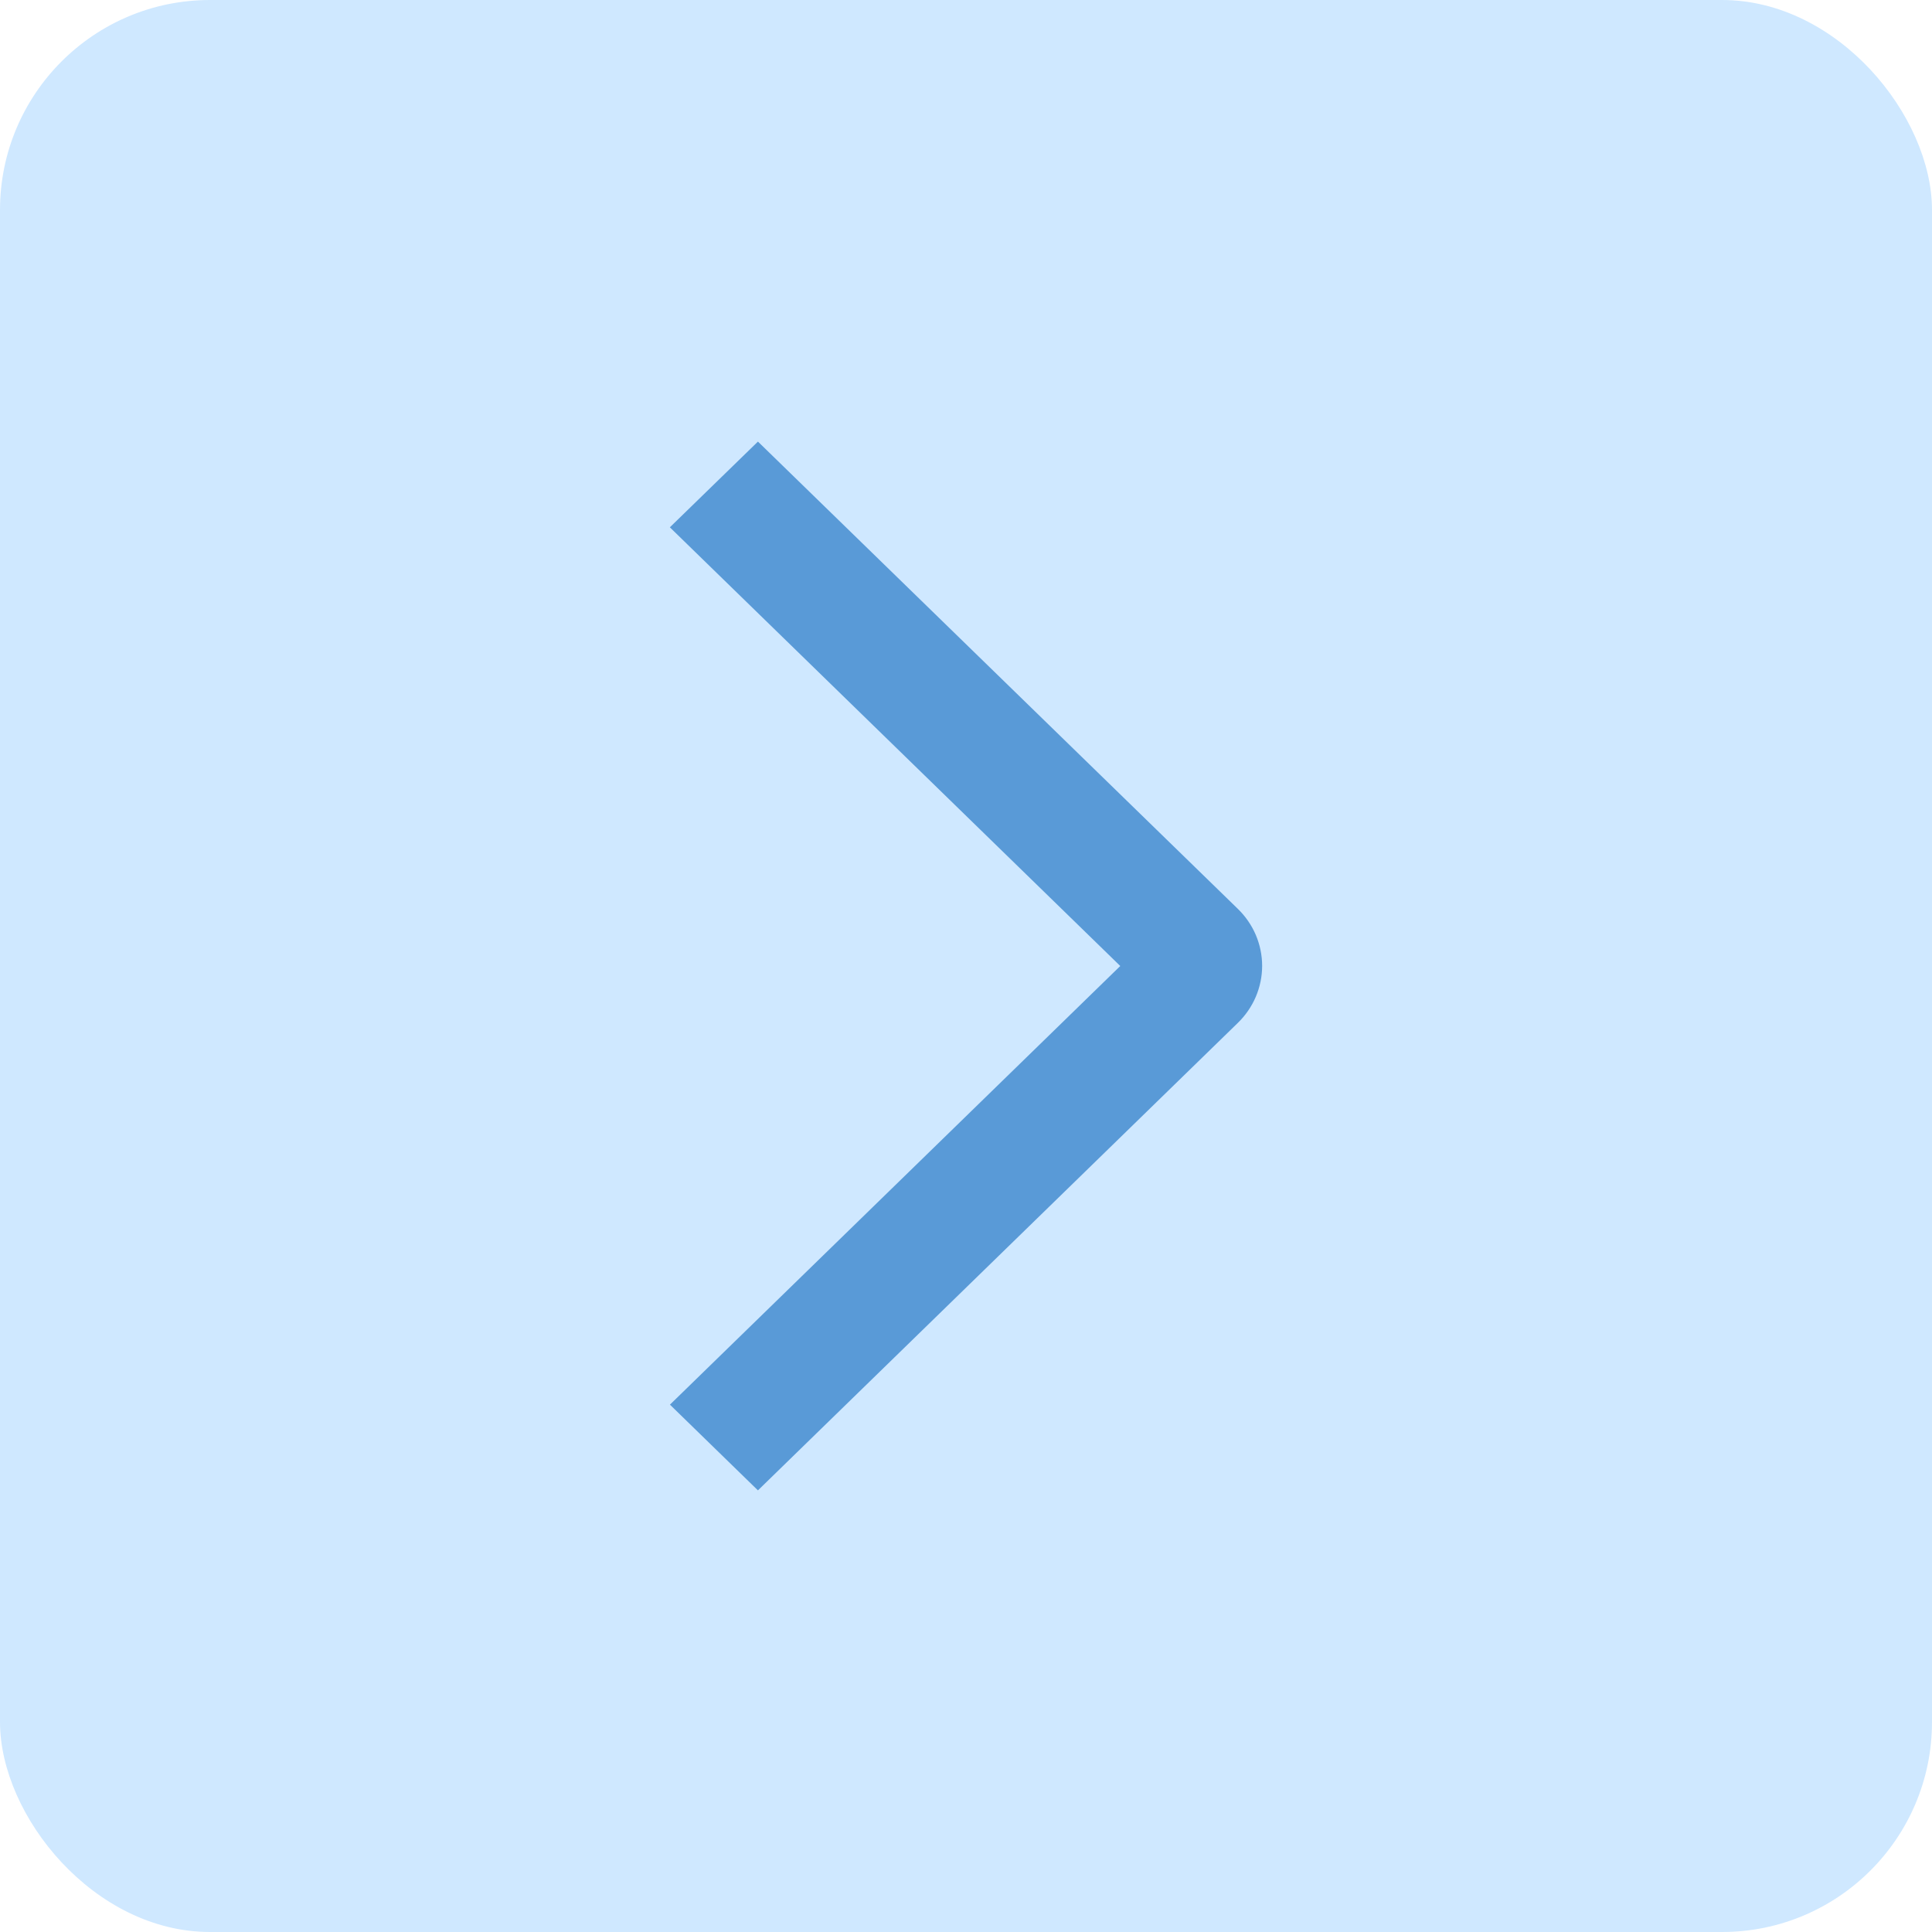 <?xml version="1.0" encoding="UTF-8"?> <svg xmlns="http://www.w3.org/2000/svg" width="46" height="46" viewBox="0 0 46 46" fill="none"><rect width="46" height="46" rx="5" fill="#CFE8FF"></rect><path d="M15.949 12.555L18.046 10.514L29.47 21.637C29.654 21.815 29.8 22.027 29.9 22.26C29.999 22.494 30.051 22.744 30.051 22.997C30.051 23.25 29.999 23.5 29.9 23.733C29.8 23.967 29.654 24.179 29.47 24.357L18.046 35.485L15.951 33.444L26.673 23L15.949 12.555Z" fill="#599AD7"></path></svg> 